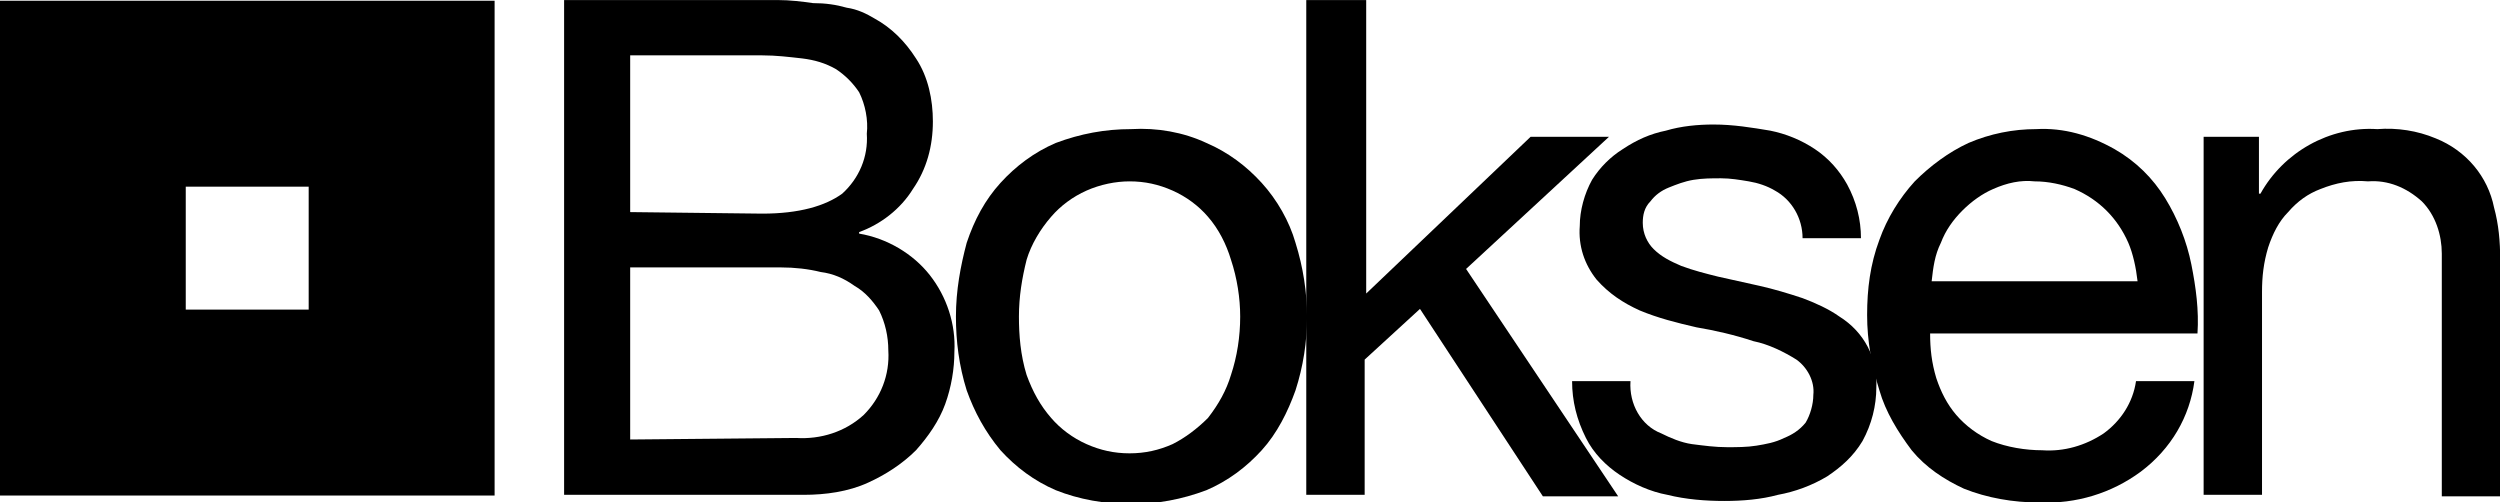 <?xml version="1.0" encoding="utf-8"?>
<!-- Generator: Adobe Illustrator 25.0.1, SVG Export Plug-In . SVG Version: 6.00 Build 0)  -->
<svg version="1.1" baseProfile="basic" id="Capa_1" xmlns="http://www.w3.org/2000/svg" xmlns:xlink="http://www.w3.org/1999/xlink"
	 x="0px" y="0px" width="162.7px" height="32.7px" viewBox="0 0 162.7 32.7" xml:space="preserve">
<style type="text/css">
	.st0{fill:#000000;}
	.st1{fill-rule:evenodd;clip-rule:evenodd;fill:#000000;}
</style>
<g id="Grupo_4494" transform="translate(-203.011 -239.253)">
	<path id="Trazado_4123" class="st0" d="M235.2,239.3v32.2H203v-32.2H235.2z M223.1,259.4v-8h-8v8H223.1z"/>
	<g id="Grupo_4493" transform="translate(239.723 239.256)">
		<path id="Trazado_4124" class="st1" d="M4.3,13.8V3.6h8.6c0.9,0,1.7,0.1,2.6,0.2c0.8,0.1,1.5,0.3,2.2,0.7c0.6,0.4,1.1,0.9,1.5,1.5
			c0.4,0.8,0.6,1.8,0.5,2.7c0.1,1.5-0.5,2.9-1.6,3.9c-1.1,0.8-2.8,1.3-5.2,1.3L4.3,13.8z M0,0v32.2h15.6c1.4,0,2.9-0.2,4.2-0.8
			c1.1-0.5,2.2-1.2,3.1-2.1c0.8-0.9,1.5-1.9,1.9-3c0.4-1.1,0.6-2.3,0.6-3.4c0.1-1.8-0.5-3.6-1.6-5c-1.1-1.4-2.8-2.4-4.6-2.7v-0.1
			c1.4-0.5,2.7-1.5,3.5-2.8C23.6,11,24,9.5,24,7.9c0-1.4-0.3-2.9-1.1-4.1c-0.7-1.1-1.6-2-2.7-2.6c-0.5-0.3-1.1-0.6-1.8-0.7
			c-0.7-0.2-1.4-0.3-2.2-0.3C15.5,0.1,14.7,0,13.9,0c-0.8,0-1.5,0-2.2,0L0,0z M4.3,28.6V17.4h9.8c0.9,0,1.8,0.1,2.6,0.3
			c0.8,0.1,1.5,0.4,2.2,0.9c0.7,0.4,1.2,1,1.6,1.6c0.4,0.8,0.6,1.7,0.6,2.6c0.1,1.6-0.5,3.1-1.6,4.2c-1.2,1.1-2.8,1.6-4.4,1.5
			L4.3,28.6z"/>
		<path id="Trazado_4125" class="st1" d="M29.6,20.6c0-1.3,0.2-2.5,0.5-3.7c0.3-1,0.9-2,1.6-2.8c0.6-0.7,1.4-1.3,2.3-1.7
			c0.9-0.4,1.9-0.6,2.8-0.6c1,0,1.9,0.2,2.8,0.6c0.9,0.4,1.7,1,2.3,1.7c0.7,0.8,1.2,1.8,1.5,2.8c0.4,1.2,0.6,2.5,0.6,3.7
			c0,1.3-0.2,2.6-0.6,3.8c-0.3,1-0.8,1.9-1.5,2.8c-0.7,0.7-1.5,1.3-2.3,1.7c-0.9,0.4-1.8,0.6-2.8,0.6c-1,0-1.9-0.2-2.8-0.6
			c-0.9-0.4-1.7-1-2.3-1.7c-0.7-0.8-1.2-1.7-1.6-2.8C29.7,23.1,29.6,21.8,29.6,20.6z M25.5,20.6c0,1.6,0.2,3.2,0.7,4.8
			c0.5,1.4,1.2,2.7,2.2,3.9c1,1.1,2.2,2,3.6,2.6c1.5,0.6,3.2,0.9,4.9,0.9c1.7,0,3.3-0.3,4.9-0.9c1.4-0.6,2.6-1.5,3.6-2.6
			c1-1.1,1.7-2.5,2.2-3.9c1-3.1,1-6.4,0-9.6c-0.4-1.4-1.2-2.8-2.2-3.9c-1-1.1-2.2-2-3.6-2.6c-1.5-0.7-3.2-1-4.9-0.9
			c-1.7,0-3.3,0.3-4.9,0.9c-1.4,0.6-2.6,1.5-3.6,2.6c-1,1.1-1.7,2.4-2.2,3.9C25.8,17.3,25.5,18.9,25.5,20.6z"/>
		<path id="Trazado_4126" class="st1" d="M48.3,0v32.2h3.8v-8.8l3.6-3.3l8,12.2h4.9l-9.9-14.8L68,8.9h-5.1L52.2,19.1V0L48.3,0z"/>
		<path id="Trazado_4127" class="st1" d="M69.4,24.8h-3.8c0,1.3,0.3,2.5,0.9,3.7c0.5,1,1.3,1.8,2.2,2.4c0.9,0.6,2,1.1,3.1,1.3
			c1.2,0.3,2.5,0.4,3.7,0.4c1.2,0,2.4-0.1,3.5-0.4c1.1-0.2,2.2-0.6,3.2-1.2c0.9-0.6,1.7-1.3,2.3-2.3c0.6-1.1,0.9-2.3,0.9-3.5
			c0.1-1.9-0.8-3.6-2.4-4.6c-0.7-0.5-1.6-0.9-2.4-1.2c-0.9-0.3-1.9-0.6-2.8-0.8c-0.9-0.2-1.8-0.4-2.7-0.6c-0.8-0.2-1.6-0.4-2.4-0.7
			c-0.7-0.3-1.3-0.6-1.8-1.1c-0.4-0.4-0.7-1-0.7-1.7c0-0.5,0.1-1,0.5-1.4c0.3-0.4,0.7-0.7,1.2-0.9c0.5-0.2,1-0.4,1.6-0.5
			c0.6-0.1,1.2-0.1,1.8-0.1c0.6,0,1.2,0.1,1.8,0.2c0.6,0.1,1.2,0.3,1.7,0.6c1.1,0.6,1.8,1.8,1.8,3.1h3.8c0-1.2-0.3-2.4-0.9-3.5
			c-0.5-0.9-1.2-1.7-2.1-2.3c-0.9-0.6-1.9-1-2.9-1.2c-1.2-0.2-2.4-0.4-3.7-0.4c-1,0-2.1,0.1-3.1,0.4c-1,0.2-1.9,0.6-2.8,1.2
			c-0.8,0.5-1.5,1.2-2,2c-0.5,0.9-0.8,2-0.8,3c-0.1,1.3,0.3,2.5,1.1,3.5c0.8,0.9,1.7,1.5,2.8,2c1.2,0.5,2.4,0.8,3.7,1.1
			c1.2,0.2,2.5,0.5,3.7,0.9c1,0.2,2,0.7,2.8,1.2c0.7,0.5,1.2,1.4,1.1,2.3c0,0.6-0.2,1.3-0.5,1.8c-0.4,0.5-0.9,0.8-1.4,1
			c-0.6,0.3-1.2,0.4-1.8,0.5c-0.6,0.1-1.3,0.1-1.9,0.1c-0.8,0-1.5-0.1-2.3-0.2c-0.7-0.1-1.4-0.4-2-0.7
			C70.1,27.7,69.3,26.3,69.4,24.8z"/>
		<path id="Trazado_4128" class="st1" d="M102.4,18.3H89c0.1-0.9,0.2-1.7,0.6-2.5c0.3-0.8,0.8-1.5,1.4-2.1c0.6-0.6,1.3-1.1,2-1.4
			c0.9-0.4,1.8-0.6,2.7-0.5c0.9,0,1.8,0.2,2.6,0.5c1.6,0.7,2.8,1.9,3.5,3.5C102.1,16.5,102.3,17.4,102.4,18.3z M106.1,24.8h-3.8
			c-0.2,1.4-1,2.6-2.1,3.4c-1.2,0.8-2.6,1.2-4,1.1c-1.1,0-2.3-0.2-3.3-0.6c-0.9-0.4-1.7-1-2.3-1.7c-0.6-0.7-1-1.5-1.3-2.4
			c-0.3-1-0.4-1.9-0.4-2.9h17.4c0.1-1.5-0.1-3-0.4-4.5c-0.3-1.5-0.9-3-1.7-4.3c-0.8-1.3-1.9-2.4-3.3-3.2c-1.6-0.9-3.3-1.4-5.1-1.3
			c-1.5,0-3,0.3-4.4,0.9c-1.3,0.6-2.5,1.5-3.5,2.5c-1,1.1-1.8,2.4-2.3,3.8c-0.6,1.6-0.8,3.2-0.8,4.9c0,1.7,0.3,3.3,0.8,4.9
			c0.4,1.4,1.2,2.7,2.1,3.9c0.9,1.1,2.1,1.9,3.4,2.5c1.5,0.6,3.2,0.9,4.9,0.9c2.4,0.1,4.7-0.6,6.6-2
			C104.6,29.2,105.8,27.1,106.1,24.8L106.1,24.8z"/>
		<path id="Trazado_4129" class="st1" d="M106.7,8.9v23.3h3.8V19c0-1,0.1-1.9,0.4-2.9c0.3-0.9,0.7-1.7,1.3-2.3
			c0.6-0.7,1.3-1.2,2.1-1.5c1-0.4,2-0.6,3.1-0.5c1.3-0.1,2.5,0.4,3.5,1.3c0.9,0.9,1.3,2.2,1.3,3.4v15.8h3.8V16.9
			c0-1.2-0.1-2.3-0.4-3.4c-0.4-2-1.8-3.7-3.8-4.5c-1.2-0.5-2.5-0.7-3.8-0.6c-3.1-0.2-6.1,1.5-7.6,4.2h-0.1V8.9L106.7,8.9z"/>
	</g>
</g>
</svg>
